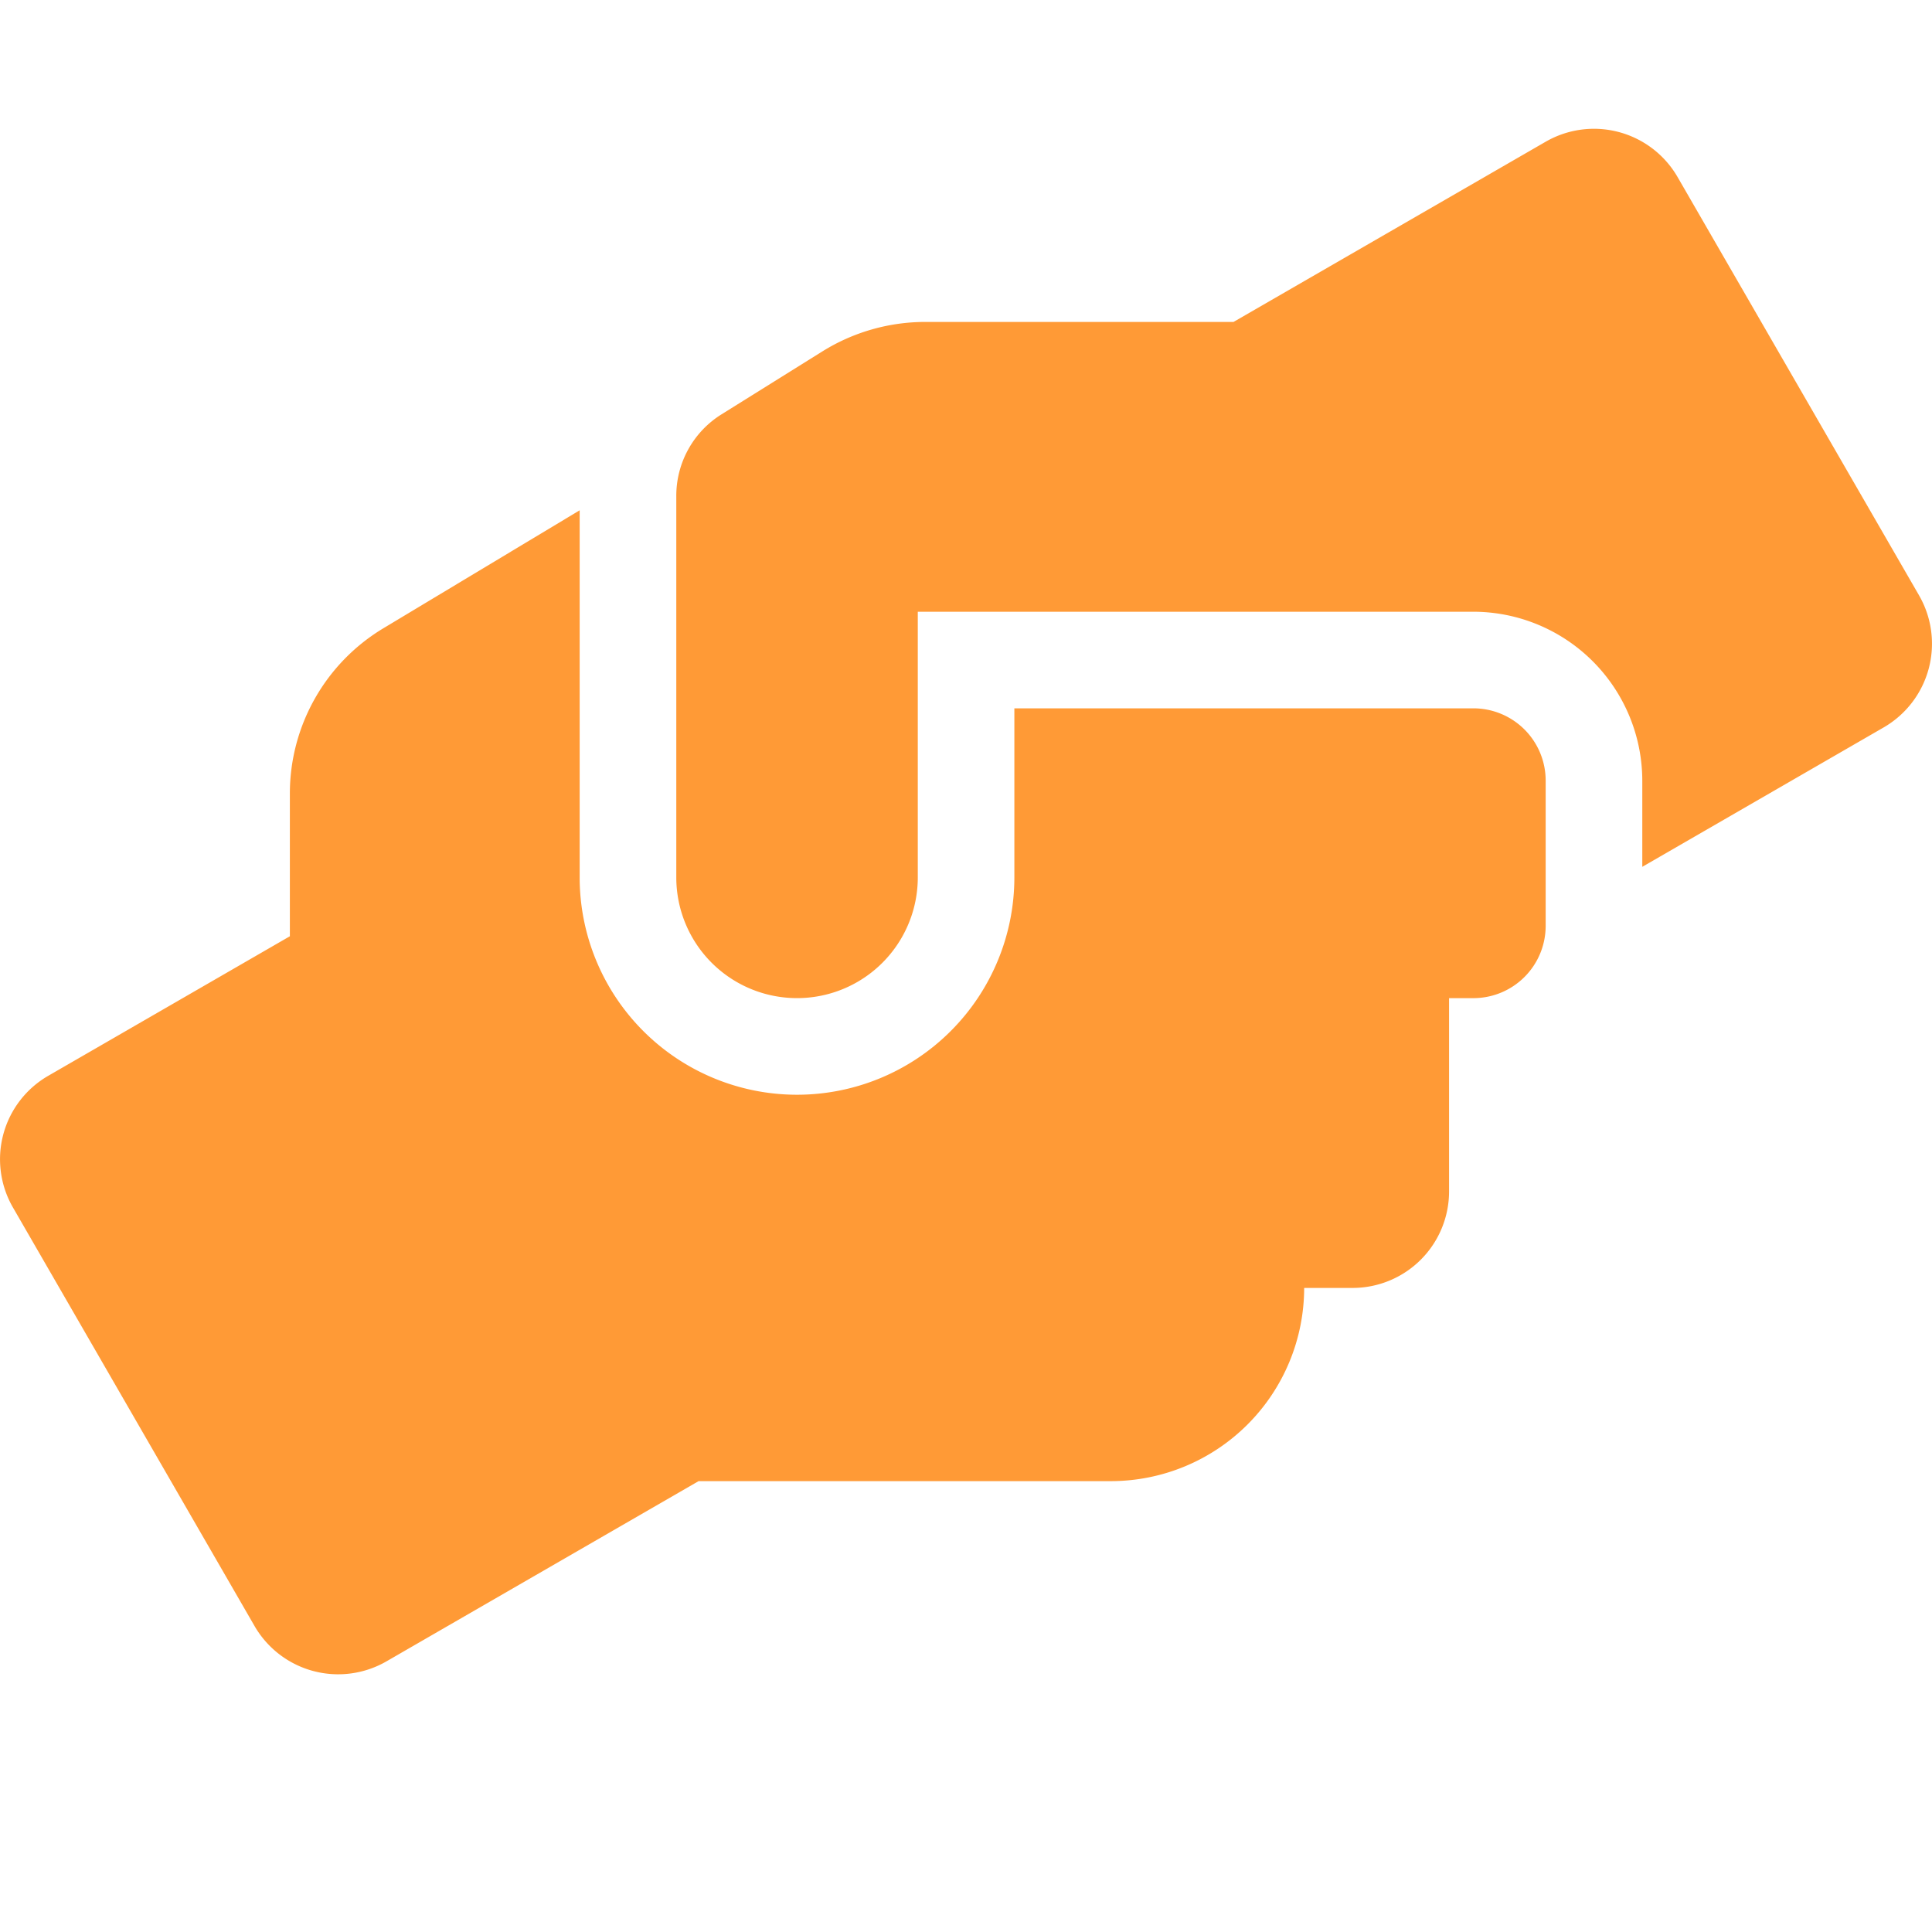 <svg xmlns="http://www.w3.org/2000/svg" width="150" height="150" viewBox="0 0 150 150">
  <g id="Gruppe_198" data-name="Gruppe 198" transform="translate(1276 4840)">
    <rect id="Rechteck_53" data-name="Rechteck 53" width="150" height="150" transform="translate(-1276 -4840)" fill="none"/>
    <path id="shaking_hands_icon" d="M114.357,45.016H78.732V58.141a16.875,16.875,0,1,1-33.75,0v-28.5L29.771,38.782a14.968,14.968,0,0,0-7.289,12.844V62.712L3.733,73.54A7.482,7.482,0,0,0,.99,83.782l18.75,32.484a7.5,7.5,0,0,0,10.242,2.742l24.234-13.992H86.232a15.014,15.014,0,0,0,15-15h3.75a7.492,7.492,0,0,0,7.5-7.5v-15h1.875a5.611,5.611,0,0,0,5.625-5.625V50.641A5.611,5.611,0,0,0,114.357,45.016Zm34.617-8.766L130.224,3.767a7.5,7.5,0,0,0-10.242-2.742L95.748,15.016H71.795a15.113,15.113,0,0,0-7.945,2.273L56,22.188a7.449,7.449,0,0,0-3.516,6.352v29.6a9.375,9.375,0,1,0,18.75,0V37.516h43.125a13.133,13.133,0,0,1,13.125,13.125v6.68l18.75-10.828A7.508,7.508,0,0,0,148.974,36.251Z" transform="translate(-1275.977 -4830.021)" fill="#ff9a36"/>
  </g>
</svg>
